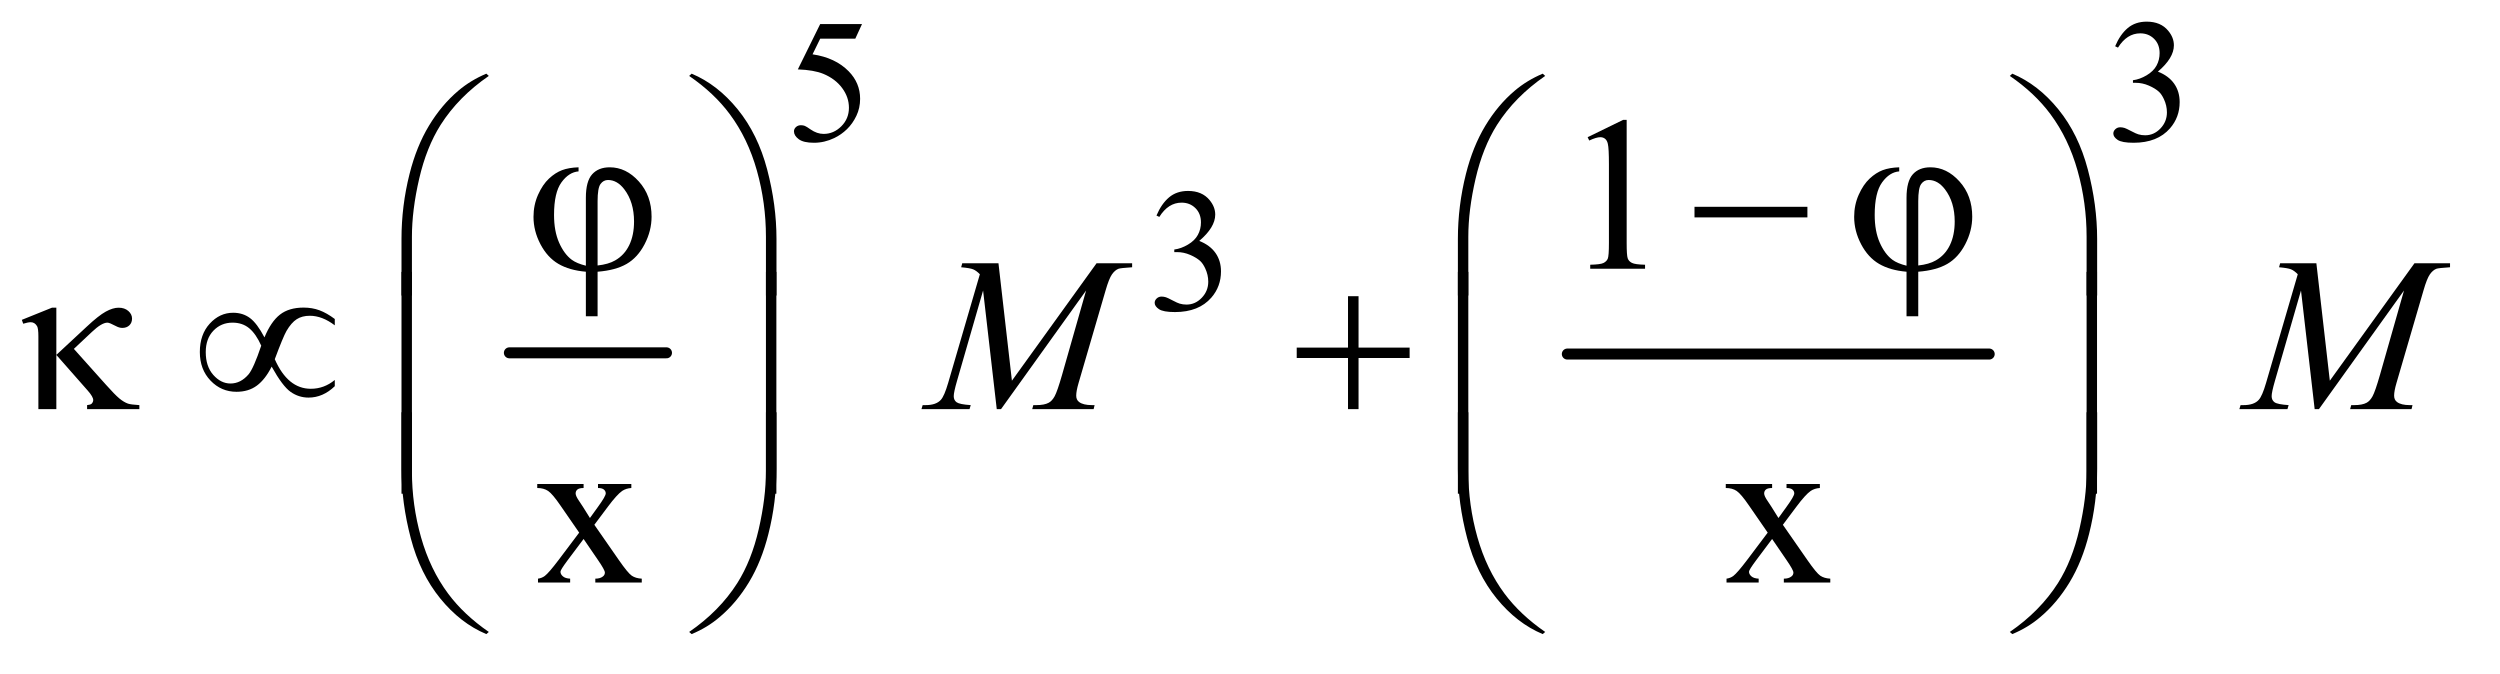 <?xml version="1.0" encoding="UTF-8"?>
<!DOCTYPE svg PUBLIC '-//W3C//DTD SVG 1.0//EN'
          'http://www.w3.org/TR/2001/REC-SVG-20010904/DTD/svg10.dtd'>
<svg stroke-dasharray="none" shape-rendering="auto" xmlns="http://www.w3.org/2000/svg" font-family="'Dialog'" text-rendering="auto" width="178" fill-opacity="1" color-interpolation="auto" color-rendering="auto" preserveAspectRatio="xMidYMid meet" font-size="12px" viewBox="0 0 178 48" fill="black" xmlns:xlink="http://www.w3.org/1999/xlink" stroke="black" image-rendering="auto" stroke-miterlimit="10" stroke-linecap="square" stroke-linejoin="miter" font-style="normal" stroke-width="1" height="48" stroke-dashoffset="0" font-weight="normal" stroke-opacity="1"
><!--Generated by the Batik Graphics2D SVG Generator--><defs id="genericDefs"
  /><g
  ><defs id="defs1"
    ><clipPath clipPathUnits="userSpaceOnUse" id="clipPath1"
      ><path d="M1.106 2.412 L113.543 2.412 L113.543 32.267 L1.106 32.267 L1.106 2.412 Z"
      /></clipPath
      ><clipPath clipPathUnits="userSpaceOnUse" id="clipPath2"
      ><path d="M35.332 77.051 L35.332 1030.886 L3627.574 1030.886 L3627.574 77.051 Z"
      /></clipPath
    ></defs
    ><g stroke-width="16" transform="scale(1.576,1.576) translate(-1.106,-2.412) matrix(0.031,0,0,0.031,0,0)" stroke-linejoin="round" stroke-linecap="round"
    ><line y2="592" fill="none" x1="778" clip-path="url(#clipPath2)" x2="1007" y1="592"
    /></g
    ><g stroke-width="16" transform="matrix(0.049,0,0,0.049,-1.743,-3.8)" stroke-linejoin="round" stroke-linecap="round"
    ><line y2="592" fill="none" x1="2313" clip-path="url(#clipPath2)" x2="2926" y1="592"
    /></g
    ><g transform="matrix(0.049,0,0,0.049,-1.743,-3.8)"
    ><path d="M1288.125 112.5 L1278.375 133.75 L1227.375 133.75 L1216.25 156.5 Q1249.375 161.375 1268.75 181.125 Q1285.375 198.125 1285.375 221.125 Q1285.375 234.5 1279.938 245.875 Q1274.5 257.25 1266.25 265.25 Q1258 273.25 1247.875 278.125 Q1233.5 285 1218.375 285 Q1203.125 285 1196.188 279.812 Q1189.25 274.625 1189.25 268.375 Q1189.25 264.875 1192.125 262.188 Q1195 259.5 1199.375 259.5 Q1202.625 259.5 1205.062 260.5 Q1207.5 261.5 1213.375 265.625 Q1222.75 272.125 1232.375 272.125 Q1247 272.125 1258.062 261.062 Q1269.125 250 1269.125 234.125 Q1269.125 218.75 1259.25 205.438 Q1249.375 192.125 1232 184.875 Q1218.375 179.25 1194.875 178.375 L1227.375 112.5 L1288.125 112.5 ZM3109 144.75 Q3116.25 127.625 3127.312 118.312 Q3138.375 109 3154.875 109 Q3175.25 109 3186.125 122.25 Q3194.375 132.125 3194.375 143.375 Q3194.375 161.875 3171.125 181.625 Q3186.75 187.75 3194.75 199.125 Q3202.75 210.5 3202.75 225.875 Q3202.75 247.875 3188.75 264 Q3170.5 285 3135.875 285 Q3118.75 285 3112.562 280.75 Q3106.375 276.5 3106.375 271.625 Q3106.375 268 3109.312 265.25 Q3112.25 262.5 3116.375 262.5 Q3119.5 262.5 3122.75 263.5 Q3124.875 264.125 3132.375 268.062 Q3139.875 272 3142.75 272.75 Q3147.375 274.125 3152.625 274.125 Q3165.375 274.125 3174.812 264.25 Q3184.25 254.375 3184.25 240.875 Q3184.25 231 3179.875 221.625 Q3176.625 214.625 3172.75 211 Q3167.375 206 3158 201.938 Q3148.625 197.875 3138.875 197.875 L3134.875 197.875 L3134.875 194.125 Q3144.75 192.875 3154.688 187 Q3164.625 181.125 3169.125 172.875 Q3173.625 164.625 3173.625 154.75 Q3173.625 141.875 3165.562 133.938 Q3157.5 126 3145.5 126 Q3126.125 126 3113.125 146.75 L3109 144.75 Z" stroke="none" clip-path="url(#clipPath2)"
    /></g
    ><g transform="matrix(0.049,0,0,0.049,-1.743,-3.8)"
    ><path d="M1716 390.75 Q1723.25 373.625 1734.312 364.312 Q1745.375 355 1761.875 355 Q1782.25 355 1793.125 368.25 Q1801.375 378.125 1801.375 389.375 Q1801.375 407.875 1778.125 427.625 Q1793.75 433.75 1801.75 445.125 Q1809.75 456.5 1809.75 471.875 Q1809.75 493.875 1795.75 510 Q1777.5 531 1742.875 531 Q1725.75 531 1719.562 526.75 Q1713.375 522.5 1713.375 517.625 Q1713.375 514 1716.312 511.25 Q1719.25 508.5 1723.375 508.5 Q1726.5 508.5 1729.75 509.5 Q1731.875 510.125 1739.375 514.062 Q1746.875 518 1749.75 518.75 Q1754.375 520.125 1759.625 520.125 Q1772.375 520.125 1781.812 510.25 Q1791.25 500.375 1791.25 486.875 Q1791.25 477 1786.875 467.625 Q1783.625 460.625 1779.75 457 Q1774.375 452 1765 447.938 Q1755.625 443.875 1745.875 443.875 L1741.875 443.875 L1741.875 440.125 Q1751.75 438.875 1761.688 433 Q1771.625 427.125 1776.125 418.875 Q1780.625 410.625 1780.625 400.75 Q1780.625 387.875 1772.562 379.938 Q1764.5 372 1752.5 372 Q1733.125 372 1720.125 392.75 L1716 390.75 Z" stroke="none" clip-path="url(#clipPath2)"
    /></g
    ><g transform="matrix(0.049,0,0,0.049,-1.743,-3.8)"
    ><path d="M2342.5 276.906 L2394.062 251.75 L2399.219 251.75 L2399.219 430.656 Q2399.219 448.469 2400.703 452.844 Q2402.188 457.219 2406.875 459.562 Q2411.562 461.906 2425.938 462.219 L2425.938 468 L2346.25 468 L2346.25 462.219 Q2361.25 461.906 2365.625 459.641 Q2370 457.375 2371.719 453.547 Q2373.438 449.719 2373.438 430.656 L2373.438 316.281 Q2373.438 293.156 2371.875 286.594 Q2370.781 281.594 2367.891 279.25 Q2365 276.906 2360.938 276.906 Q2355.156 276.906 2344.844 281.75 L2342.5 276.906 Z" stroke="none" clip-path="url(#clipPath2)"
    /></g
    ><g transform="matrix(0.049,0,0,0.049,-1.743,-3.8)"
    ><path d="M816.219 780.875 L883.562 780.875 L883.562 786.656 Q877.156 786.656 874.578 788.844 Q872 791.031 872 794.625 Q872 798.375 877.469 806.188 Q879.188 808.688 882.625 814 L892.781 830.25 L904.5 814 Q915.75 798.531 915.75 794.469 Q915.75 791.188 913.094 788.922 Q910.438 786.656 904.5 786.656 L904.5 780.875 L952.938 780.875 L952.938 786.656 Q945.281 787.125 939.656 790.875 Q932 796.188 918.719 814 L899.188 840.094 L934.812 891.344 Q947.938 910.25 953.562 914.078 Q959.188 917.906 968.094 918.375 L968.094 924 L900.594 924 L900.594 918.375 Q907.625 918.375 911.531 915.25 Q914.5 913.062 914.5 909.469 Q914.5 905.875 904.5 891.344 L883.562 860.719 L860.594 891.344 Q849.969 905.562 849.969 908.219 Q849.969 911.969 853.484 915.016 Q857 918.062 864.031 918.375 L864.031 924 L817.312 924 L817.312 918.375 Q822.938 917.594 827.156 914.469 Q833.094 909.938 847.156 891.344 L877.156 851.5 L849.969 812.125 Q838.406 795.25 832.078 790.953 Q825.75 786.656 816.219 786.656 L816.219 780.875 ZM2543.219 780.875 L2610.562 780.875 L2610.562 786.656 Q2604.156 786.656 2601.578 788.844 Q2599 791.031 2599 794.625 Q2599 798.375 2604.469 806.188 Q2606.188 808.688 2609.625 814 L2619.781 830.25 L2631.5 814 Q2642.75 798.531 2642.75 794.469 Q2642.75 791.188 2640.094 788.922 Q2637.438 786.656 2631.5 786.656 L2631.5 780.875 L2679.938 780.875 L2679.938 786.656 Q2672.281 787.125 2666.656 790.875 Q2659 796.188 2645.719 814 L2626.188 840.094 L2661.812 891.344 Q2674.938 910.25 2680.562 914.078 Q2686.188 917.906 2695.094 918.375 L2695.094 924 L2627.594 924 L2627.594 918.375 Q2634.625 918.375 2638.531 915.25 Q2641.5 913.062 2641.5 909.469 Q2641.5 905.875 2631.5 891.344 L2610.562 860.719 L2587.594 891.344 Q2576.969 905.562 2576.969 908.219 Q2576.969 911.969 2580.484 915.016 Q2584 918.062 2591.031 918.375 L2591.031 924 L2544.312 924 L2544.312 918.375 Q2549.938 917.594 2554.156 914.469 Q2560.094 909.938 2574.156 891.344 L2604.156 851.5 L2576.969 812.125 Q2565.406 795.25 2559.078 790.953 Q2552.75 786.656 2543.219 786.656 L2543.219 780.875 Z" stroke="none" clip-path="url(#clipPath2)"
    /></g
    ><g transform="matrix(0.049,0,0,0.049,-1.743,-3.8)"
    ><path d="M1486.406 460.125 L1505.938 630.75 L1628.906 460.125 L1680.625 460.125 L1680.625 465.906 Q1663.75 467 1660.781 468.094 Q1655.625 470.125 1651.328 476.219 Q1647.031 482.312 1642.031 499.656 L1602.812 634.031 Q1599.375 645.75 1599.375 652.469 Q1599.375 658.562 1603.594 661.688 Q1609.531 666.219 1622.344 666.219 L1626.094 666.219 L1624.688 672 L1535.469 672 L1537.031 666.219 L1541.25 666.219 Q1553.125 666.219 1559.375 662.781 Q1564.219 660.281 1568.047 653.328 Q1571.875 646.375 1578.75 622.469 L1613.75 499.656 L1490.156 672 L1483.906 672 L1464.062 499.656 L1426.25 630.75 Q1421.406 647.469 1421.406 653.25 Q1421.406 659.031 1425.625 662.078 Q1429.844 665.125 1446.094 666.219 L1444.375 672 L1374.531 672 L1376.25 666.219 L1380.469 666.219 Q1395.938 666.219 1402.812 658.406 Q1407.812 652.781 1413.281 634.031 L1459.375 476.062 Q1454.219 470.75 1449.531 468.875 Q1444.844 467 1432.188 465.906 L1433.75 460.125 L1486.406 460.125 ZM3401.406 460.125 L3420.938 630.75 L3543.906 460.125 L3595.625 460.125 L3595.625 465.906 Q3578.75 467 3575.781 468.094 Q3570.625 470.125 3566.328 476.219 Q3562.031 482.312 3557.031 499.656 L3517.812 634.031 Q3514.375 645.75 3514.375 652.469 Q3514.375 658.562 3518.594 661.688 Q3524.531 666.219 3537.344 666.219 L3541.094 666.219 L3539.688 672 L3450.469 672 L3452.031 666.219 L3456.25 666.219 Q3468.125 666.219 3474.375 662.781 Q3479.219 660.281 3483.047 653.328 Q3486.875 646.375 3493.75 622.469 L3528.75 499.656 L3405.156 672 L3398.906 672 L3379.062 499.656 L3341.25 630.75 Q3336.406 647.469 3336.406 653.25 Q3336.406 659.031 3340.625 662.078 Q3344.844 665.125 3361.094 666.219 L3359.375 672 L3289.531 672 L3291.25 666.219 L3295.469 666.219 Q3310.938 666.219 3317.812 658.406 Q3322.812 652.781 3328.281 634.031 L3374.375 476.062 Q3369.219 470.75 3364.531 468.875 Q3359.844 467 3347.188 465.906 L3348.75 460.125 L3401.406 460.125 Z" stroke="none" clip-path="url(#clipPath2)"
    /></g
    ><g transform="matrix(0.049,0,0,0.049,-1.743,-3.8)"
    ><path d="M886.875 463.625 L886.875 364.875 Q886.875 340.969 896.016 330.812 Q905.156 320.656 921.562 320.656 Q945.312 320.656 963.828 341.203 Q982.344 361.75 982.344 392.375 Q982.344 412.844 972.266 432.297 Q962.188 451.75 946.094 461.047 Q930 470.344 903.906 472.375 L903.906 537.062 L886.875 537.062 L886.875 472.375 Q862.969 470.344 846.953 460.969 Q830.938 451.594 820.859 432.375 Q810.781 413.156 810.781 392.688 Q810.781 375.344 817.422 360.5 Q824.062 345.656 833.281 337.062 Q842.5 328.469 852.266 324.797 Q862.031 321.125 876.25 320.656 L876.25 326.594 Q862.188 327.688 851.406 342.531 Q840.625 357.375 840.625 389.875 Q840.625 413.469 847.969 430.109 Q855.312 446.75 866.406 455.031 Q873.594 460.344 886.875 463.625 ZM903.906 463.312 Q919.688 461.594 929.375 455.969 Q942.812 448.312 949.844 433.859 Q956.875 419.406 956.875 399.406 Q956.875 371.125 942.656 352.531 Q932.344 339.094 919.062 339.094 Q912.344 339.094 908.125 344.953 Q903.906 350.812 903.906 369.875 L903.906 463.312 ZM2497.781 378 L2661.844 378 L2661.844 393.469 L2497.781 393.469 L2497.781 378 ZM2805.875 463.625 L2805.875 364.875 Q2805.875 340.969 2815.016 330.812 Q2824.156 320.656 2840.562 320.656 Q2864.312 320.656 2882.828 341.203 Q2901.344 361.75 2901.344 392.375 Q2901.344 412.844 2891.266 432.297 Q2881.188 451.75 2865.094 461.047 Q2849 470.344 2822.906 472.375 L2822.906 537.062 L2805.875 537.062 L2805.875 472.375 Q2781.969 470.344 2765.953 460.969 Q2749.938 451.594 2739.859 432.375 Q2729.781 413.156 2729.781 392.688 Q2729.781 375.344 2736.422 360.5 Q2743.062 345.656 2752.281 337.062 Q2761.5 328.469 2771.266 324.797 Q2781.031 321.125 2795.25 320.656 L2795.25 326.594 Q2781.188 327.688 2770.406 342.531 Q2759.625 357.375 2759.625 389.875 Q2759.625 413.469 2766.969 430.109 Q2774.312 446.75 2785.406 455.031 Q2792.594 460.344 2805.875 463.625 ZM2822.906 463.312 Q2838.688 461.594 2848.375 455.969 Q2861.812 448.312 2868.844 433.859 Q2875.875 419.406 2875.875 399.406 Q2875.875 371.125 2861.656 352.531 Q2851.344 339.094 2838.062 339.094 Q2831.344 339.094 2827.125 344.953 Q2822.906 350.812 2822.906 369.875 L2822.906 463.312 Z" stroke="none" clip-path="url(#clipPath2)"
    /></g
    ><g transform="matrix(0.049,0,0,0.049,-1.743,-3.8)"
    ><path d="M618.969 506.938 L618.969 424.75 Q618.969 376.625 630.688 330.219 Q640.688 290.375 658.891 260.219 Q677.094 230.062 701.469 209.438 Q719.281 194.281 742.25 184.594 L745.844 187.875 Q701.781 218.188 675.844 258.969 Q655.219 291.625 644.672 337.25 Q634.125 382.875 634.125 421.625 L634.125 506.938 L618.969 506.938 ZM1163.844 506.938 L1148.531 506.938 L1148.531 421.625 Q1148.531 372.25 1135.406 325.531 Q1122.281 278.812 1096.031 243.5 Q1073.375 212.875 1036.969 187.875 L1040.562 184.594 Q1078.219 200.375 1107.516 236.469 Q1136.812 272.562 1150.328 323.891 Q1163.844 375.219 1163.844 424.75 L1163.844 506.938 ZM2153.969 506.938 L2153.969 424.75 Q2153.969 376.625 2165.688 330.219 Q2175.688 290.375 2193.891 260.219 Q2212.094 230.062 2236.469 209.438 Q2254.281 194.281 2277.25 184.594 L2280.844 187.875 Q2236.781 218.188 2210.844 258.969 Q2190.219 291.625 2179.672 337.25 Q2169.125 382.875 2169.125 421.625 L2169.125 506.938 L2153.969 506.938 ZM3082.844 506.938 L3067.531 506.938 L3067.531 421.625 Q3067.531 372.25 3054.406 325.531 Q3041.281 278.812 3015.031 243.5 Q2992.375 212.875 2955.969 187.875 L2959.562 184.594 Q2997.219 200.375 3026.516 236.469 Q3055.812 272.562 3069.328 323.891 Q3082.844 375.219 3082.844 424.75 L3082.844 506.938 Z" stroke="none" clip-path="url(#clipPath2)"
    /></g
    ><g transform="matrix(0.049,0,0,0.049,-1.743,-3.8)"
    ><path d="M117.438 524.656 L117.438 593.25 L161.656 552.156 Q178.844 536.062 189.234 530.359 Q199.625 524.656 207.906 524.656 Q216.656 524.656 222.047 529.422 Q227.438 534.188 227.438 540.438 Q227.438 546.531 223.531 550.281 Q219.625 554.031 213.219 554.031 Q208.844 554.031 203.688 551.219 Q194.625 546.375 191.656 546.375 Q183.375 546.375 169.156 559.812 L142.906 584.5 L189.625 636.688 Q202.438 651.062 208.922 656.453 Q215.406 661.844 221.5 664.031 Q225.562 665.438 238.062 666.219 L238.062 672 L162.125 672 L162.125 666.219 Q166.969 665.75 168.688 664.188 Q171.031 661.688 171.031 658.875 Q171.031 654.188 163.219 645.281 L117.438 593.25 L117.438 672 L91.344 672 L91.344 566.219 Q91.344 554.969 89.469 551.531 Q86.031 545.75 80.25 545.75 Q76.344 545.75 69.312 547.938 L67.281 542.312 L111.031 524.656 L117.438 524.656 ZM419.844 567.781 Q429.375 544.812 442.422 534.656 Q455.469 524.5 476.719 524.5 Q489.219 524.5 499.766 528.406 Q510.312 532.312 522.031 541.062 L522.031 550.281 Q503.75 536.375 485.781 536.375 Q474.531 536.375 466.719 541.375 Q458.906 546.375 451.875 558.406 Q446.875 567.156 434.844 599.5 Q453.75 642.469 487.188 642.469 Q506.562 642.469 522.031 629.656 L522.031 638.719 Q504.844 655.281 483.906 655.281 Q469.688 655.281 457.891 647 Q446.094 638.719 430.312 610.281 Q420.938 628.875 408.828 637.859 Q396.719 646.844 379.219 646.844 Q357.031 646.844 341.484 630.594 Q325.938 614.344 325.938 589.031 Q325.938 563.562 340.391 547.781 Q354.844 532 374.375 532 Q388.438 532 398.75 539.656 Q409.062 547.312 419.844 567.781 ZM415.156 579.812 Q407.5 562.625 397.656 554.5 Q387.812 546.375 373.438 546.375 Q356.875 546.375 345.703 558.016 Q334.531 569.656 334.531 589.188 Q334.531 609.969 345.547 622.391 Q356.562 634.812 370.469 634.812 Q385.312 634.812 396.719 621.531 Q404.062 612.781 415.156 579.812 ZM1994.312 507.938 L2009.625 507.938 L2009.625 582.625 L2083.844 582.625 L2083.844 597.781 L2009.625 597.781 L2009.625 672 L1994.312 672 L1994.312 597.781 L1919.781 597.781 L1919.781 582.625 L1994.312 582.625 L1994.312 507.938 Z" stroke="none" clip-path="url(#clipPath2)"
    /></g
    ><g transform="matrix(0.049,0,0,0.049,-1.743,-3.8)"
    ><path d="M634.125 794.938 L618.969 794.938 L618.969 472.594 L634.125 472.594 L634.125 794.938 ZM1163.688 794.938 L1148.531 794.938 L1148.531 472.594 L1163.688 472.594 L1163.688 794.938 ZM2169.125 794.938 L2153.969 794.938 L2153.969 472.594 L2169.125 472.594 L2169.125 794.938 ZM3082.688 794.938 L3067.531 794.938 L3067.531 472.594 L3082.688 472.594 L3082.688 794.938 Z" stroke="none" clip-path="url(#clipPath2)"
    /></g
    ><g transform="matrix(0.049,0,0,0.049,-1.743,-3.8)"
    ><path d="M618.969 676.594 L634.125 676.594 L634.125 762.062 Q634.125 811.438 647.328 858.156 Q660.531 904.875 686.781 940.188 Q709.438 970.656 745.844 995.812 L742.25 998.938 Q704.594 983.156 675.297 947.141 Q646 911.125 632.484 859.719 Q618.969 808.312 618.969 758.938 L618.969 676.594 ZM1163.844 676.594 L1163.844 758.938 Q1163.844 807.062 1152.125 853.312 Q1142.125 893.312 1123.922 923.469 Q1105.719 953.625 1081.188 974.25 Q1063.531 989.406 1040.562 998.938 L1036.969 995.812 Q1081.031 965.5 1106.969 924.719 Q1127.594 892.062 1138.062 846.438 Q1148.531 800.812 1148.531 762.062 L1148.531 676.594 L1163.844 676.594 ZM2153.969 676.594 L2169.125 676.594 L2169.125 762.062 Q2169.125 811.438 2182.328 858.156 Q2195.531 904.875 2221.781 940.188 Q2244.438 970.656 2280.844 995.812 L2277.25 998.938 Q2239.594 983.156 2210.297 947.141 Q2181 911.125 2167.484 859.719 Q2153.969 808.312 2153.969 758.938 L2153.969 676.594 ZM3082.844 676.594 L3082.844 758.938 Q3082.844 807.062 3071.125 853.312 Q3061.125 893.312 3042.922 923.469 Q3024.719 953.625 3000.188 974.25 Q2982.531 989.406 2959.562 998.938 L2955.969 995.812 Q3000.031 965.5 3025.969 924.719 Q3046.594 892.062 3057.062 846.438 Q3067.531 800.812 3067.531 762.062 L3067.531 676.594 L3082.844 676.594 Z" stroke="none" clip-path="url(#clipPath2)"
    /></g
  ></g
></svg
>
